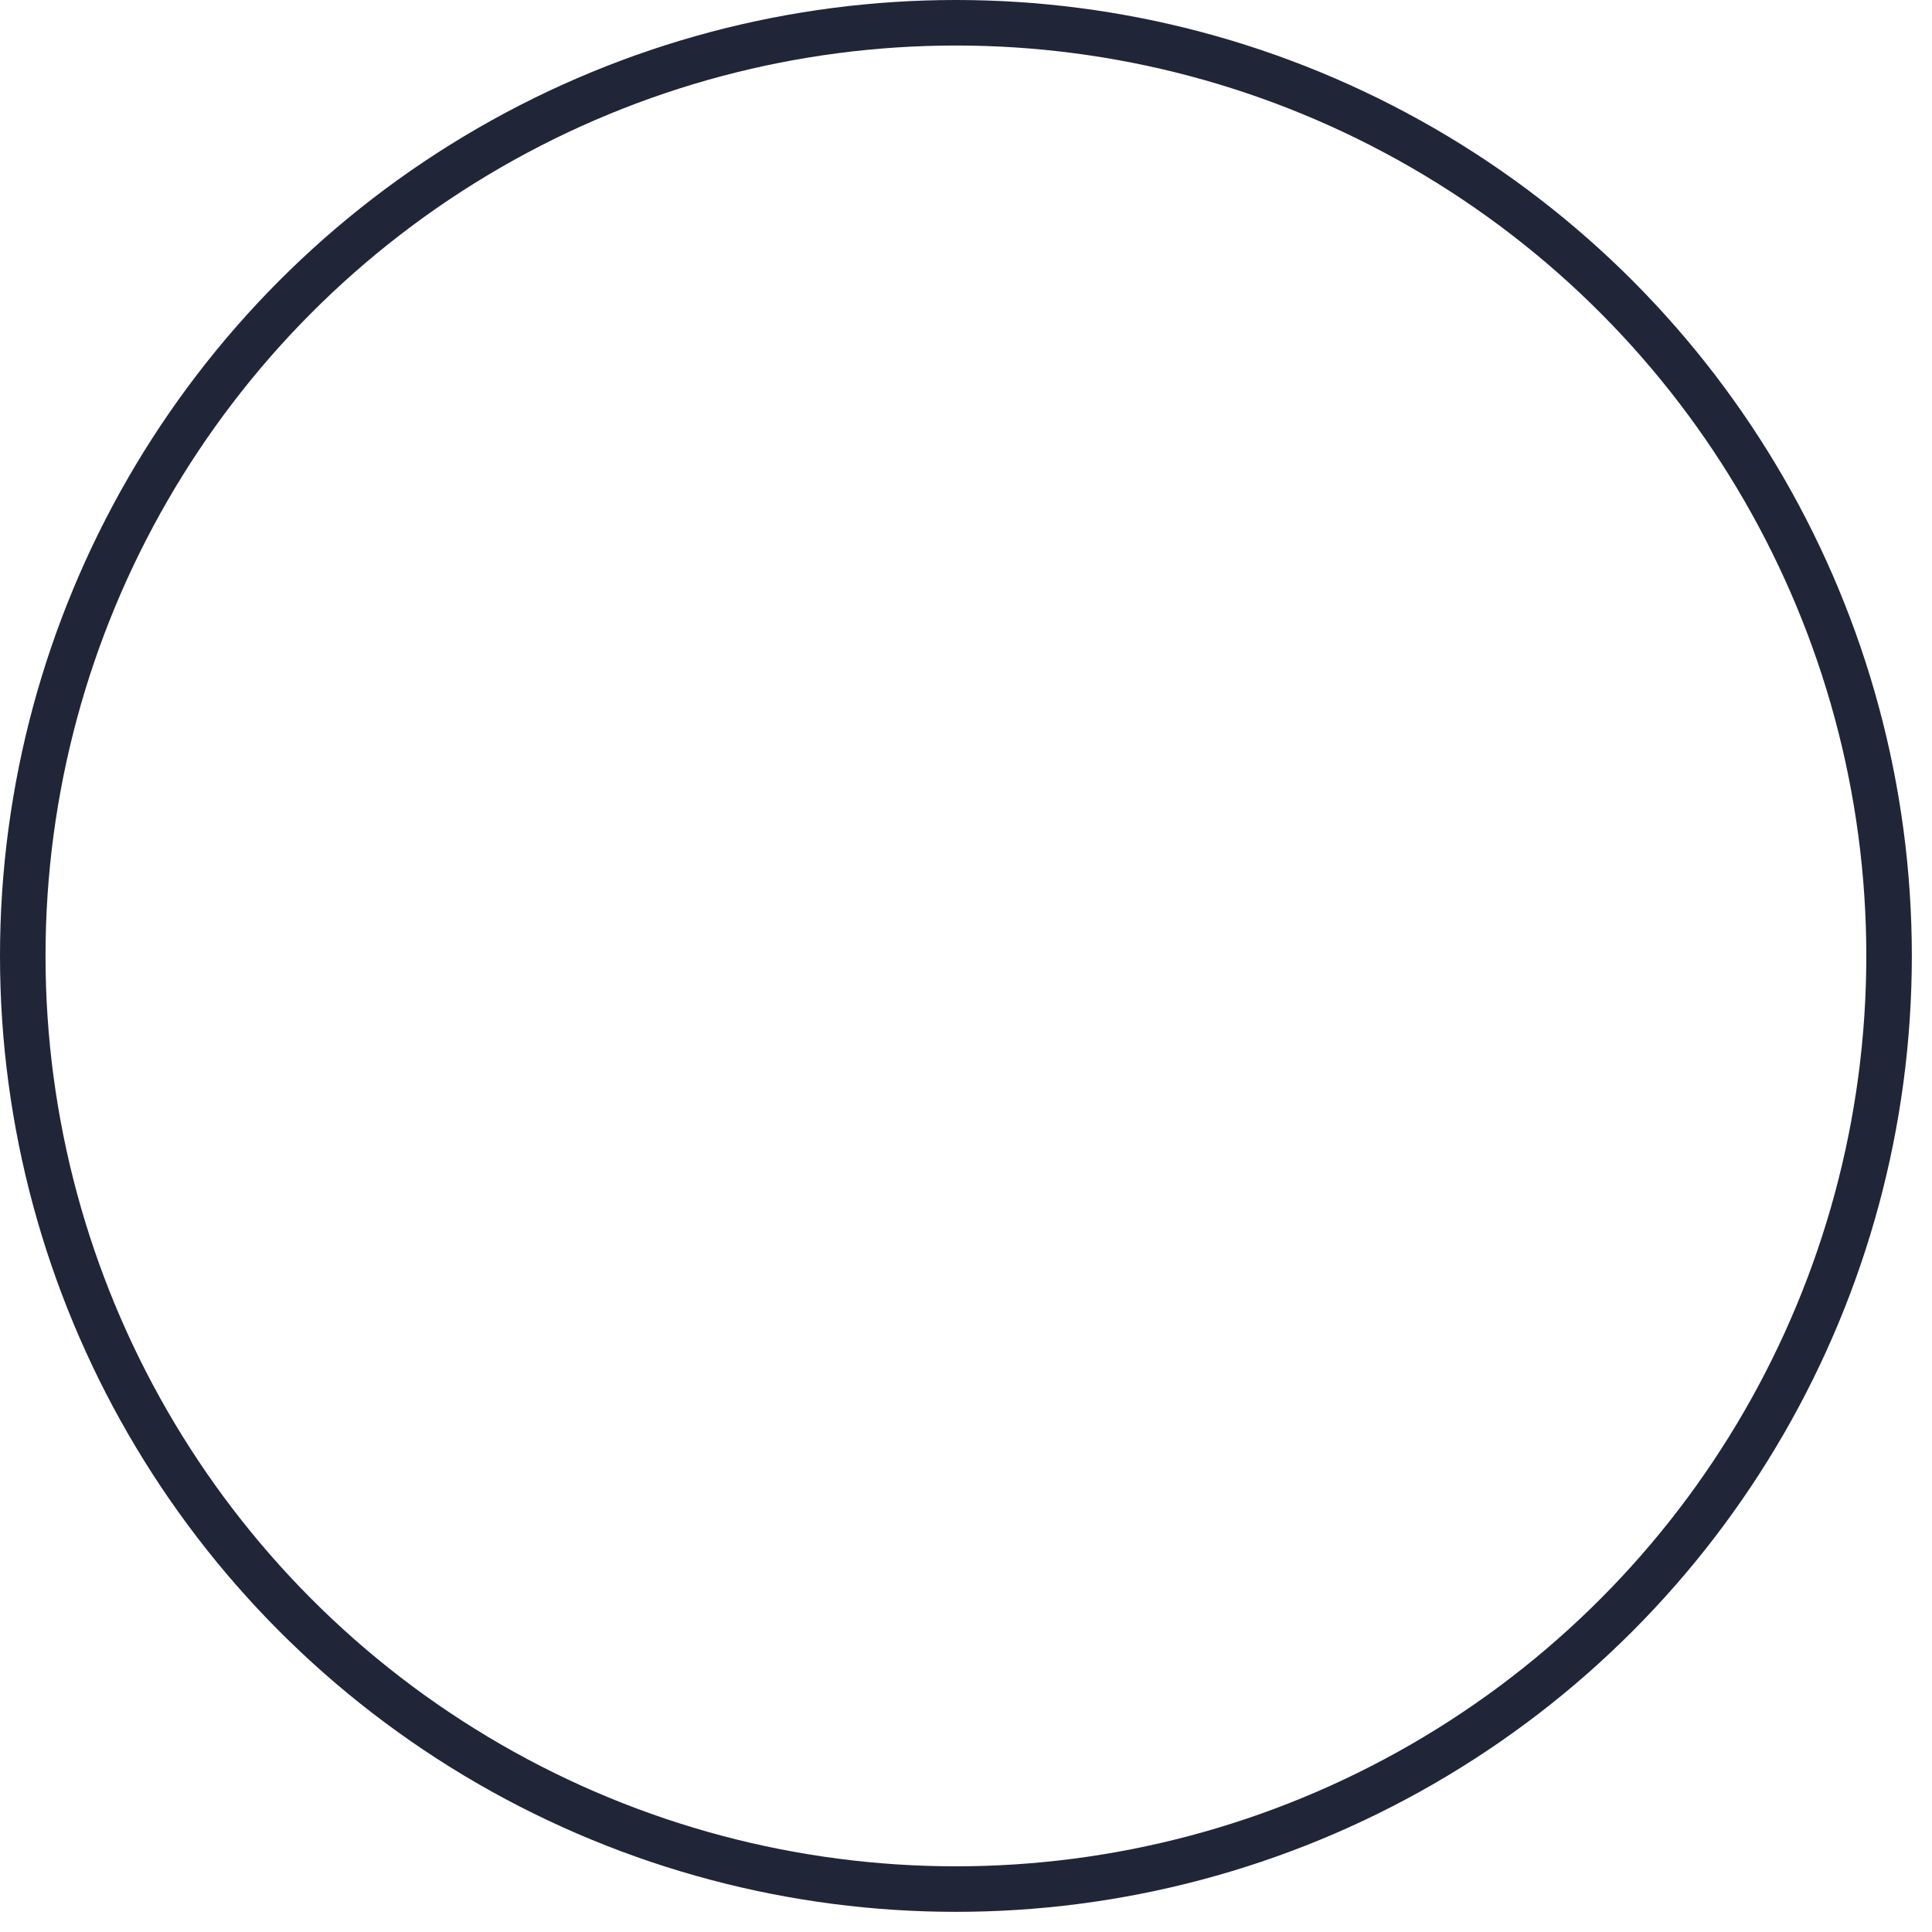 <?xml version="1.0" encoding="utf-8"?>
<svg xmlns="http://www.w3.org/2000/svg" fill="none" height="100%" overflow="visible" preserveAspectRatio="none" style="display: block;" viewBox="0 0 32 32" width="100%">
<circle cx="15.833" cy="15.833" id="Ellipse 10" r="15.456" stroke="#212538" stroke-width="0.754"/>
</svg>